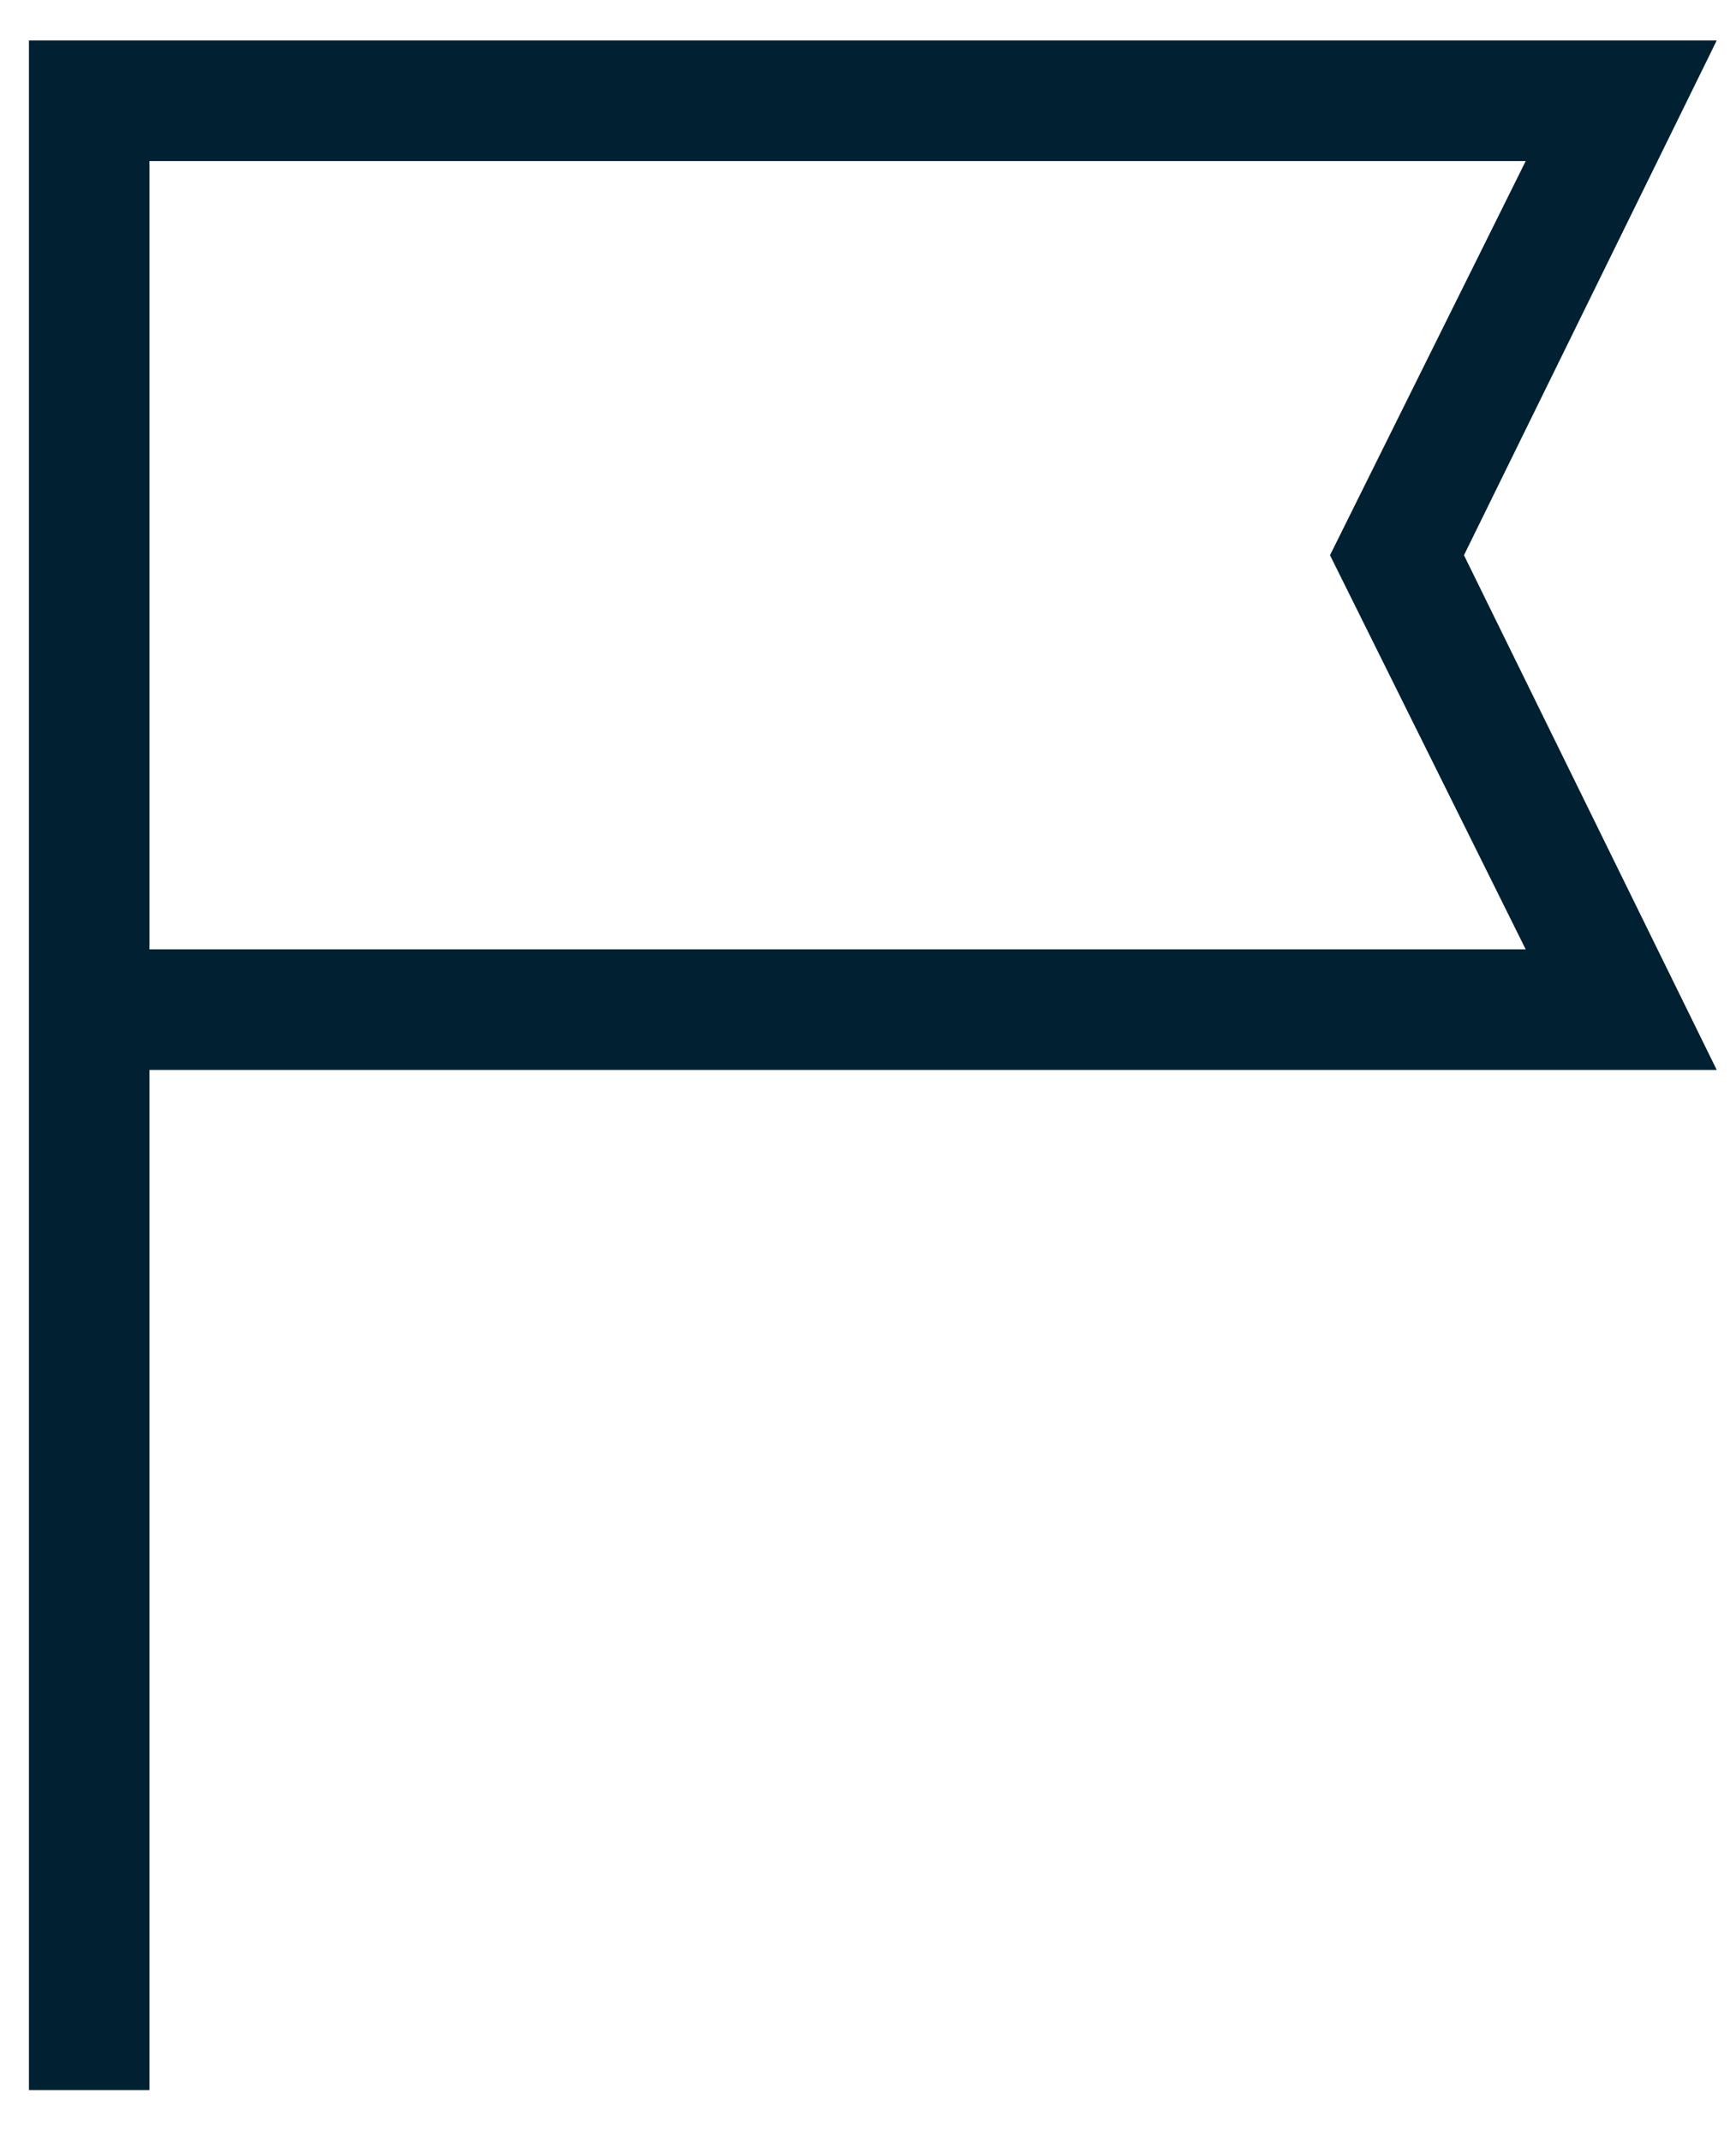 <svg width="30" height="37" viewBox="0 0 30 37" fill="none" xmlns="http://www.w3.org/2000/svg">
<path d="M0.5 36.116V0.699H29.667L25.299 9.594L29.667 18.488H2.583V36.116H0.5ZM2.583 16.405H26.366L22.984 9.594L26.366 2.783H2.583V16.405Z" fill="#012031"/>
</svg>
